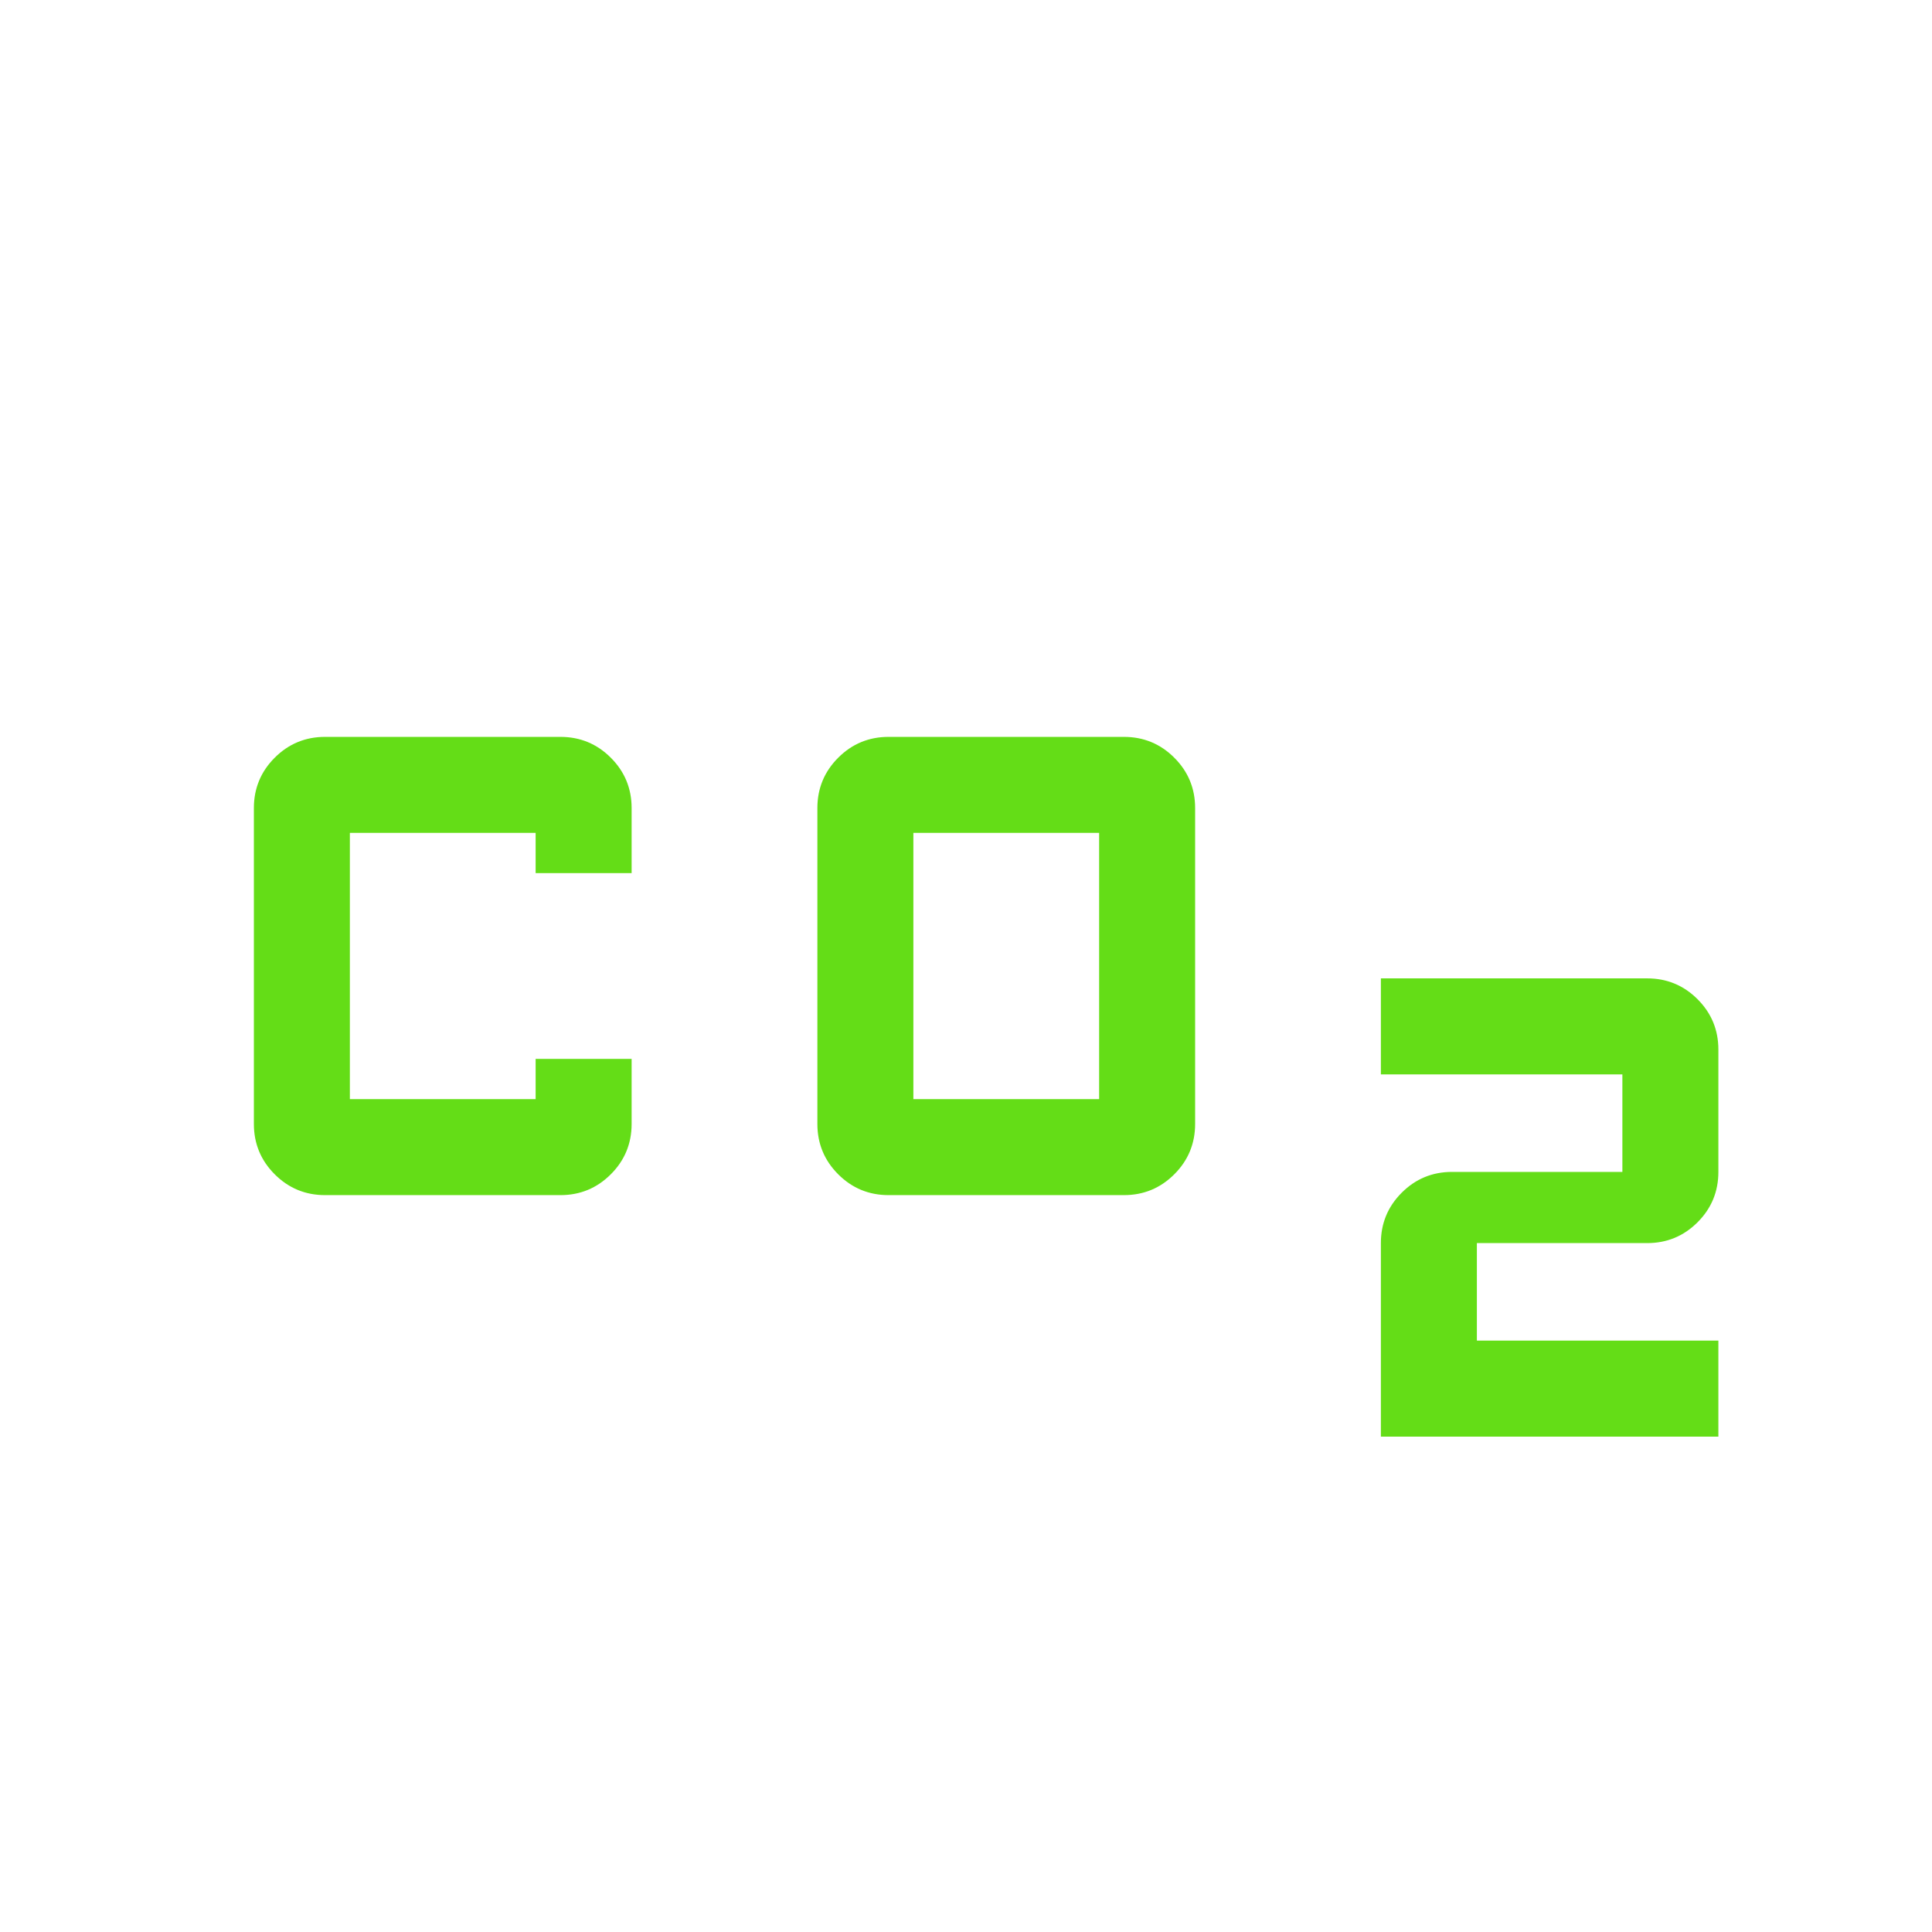 <svg xmlns="http://www.w3.org/2000/svg" height="24px" viewBox="0 -960 960 960" width="24px" fill="#64DD17"><path d="M441.54-366.15q-14.69 0-25.04-10.35t-10.35-25.04v-156.92q0-14.69 10.35-25.04t25.04-10.35h116.92q14.69 0 25.04 10.35t10.35 25.04v156.92q0 14.69-10.35 25.04t-25.04 10.35H441.54Zm12.31-47.7h92.3v-132.3h-92.3v132.3Zm-292.31 47.7q-14.69 0-25.04-10.35t-10.35-25.04v-156.92q0-14.69 10.35-25.04t25.04-10.35h116.92q14.69 0 25.04 10.35t10.35 25.04v32.31h-47.7v-20h-92.3v132.3h92.3v-20h47.7v32.31q0 14.69-10.35 25.04t-25.04 10.35H161.54Zm524.61 120v-96.16q0-14.69 10.35-25.04 10.35-10.34 25.04-10.34h84.61v-48.46h-120v-47.7h132.31q14.69 0 25.04 10.35t10.35 25.04v60.77q0 14.69-10.35 25.04-10.35 10.34-25.04 10.34h-84.61v48.46h120v47.7h-167.7Z"/></svg>